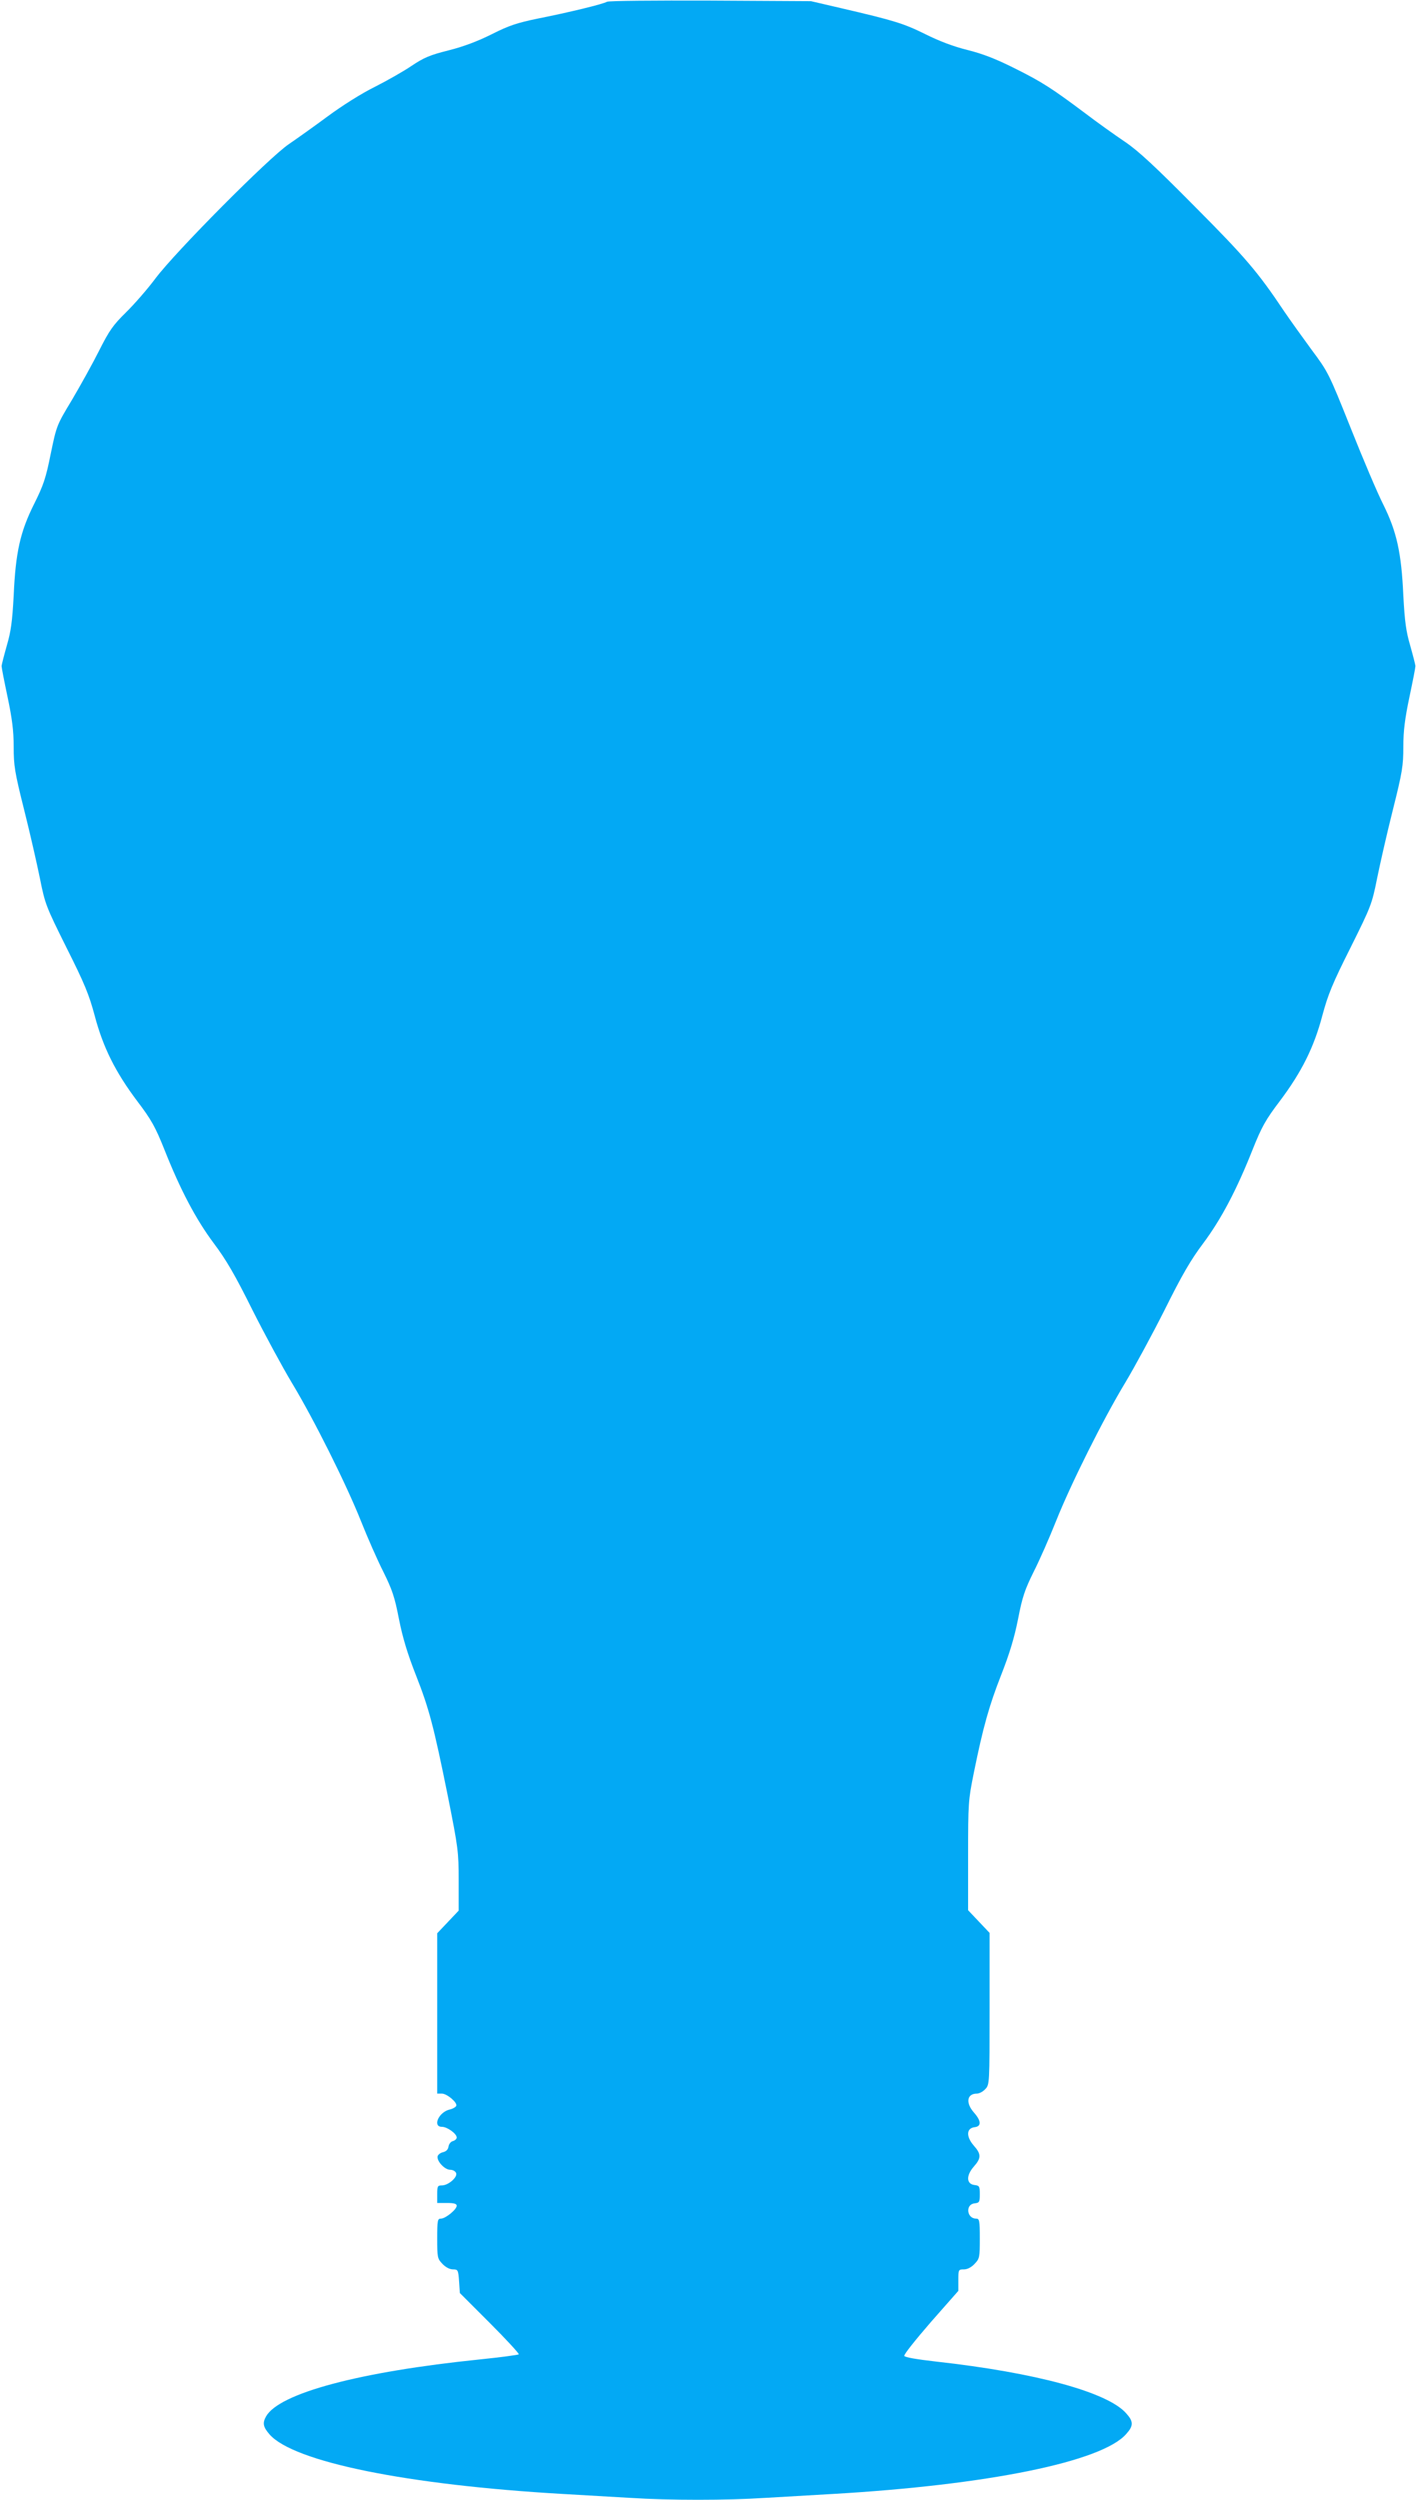 <?xml version="1.0" standalone="no"?>
<!DOCTYPE svg PUBLIC "-//W3C//DTD SVG 20010904//EN"
 "http://www.w3.org/TR/2001/REC-SVG-20010904/DTD/svg10.dtd">
<svg version="1.0" xmlns="http://www.w3.org/2000/svg"
 width="726pt" height="1280pt" viewBox="0 0 726 1280"
 preserveAspectRatio="xMidYMid meet">
<g transform="translate(0,1280) scale(0.1,-0.1)"
fill="#03a9f4" stroke="none">
<path d="M3110 12791 c-20 -12 -197 -55 -354 -86 -106 -22 -147 -35 -236 -80
-72 -36 -146 -64 -222 -83 -96 -24 -126 -37 -189 -79 -41 -28 -126 -76 -189
-108 -67 -33 -167 -96 -240 -150 -69 -51 -159 -115 -200 -143 -100 -67 -580
-550 -683 -687 -41 -55 -110 -134 -152 -175 -66 -65 -85 -92 -137 -195 -33
-66 -96 -179 -139 -252 -79 -131 -79 -132 -109 -276 -25 -125 -37 -161 -85
-257 -71 -142 -95 -246 -105 -470 -7 -133 -14 -183 -35 -255 -14 -49 -26 -97
-27 -105 0 -8 14 -80 31 -160 23 -110 31 -171 31 -253 0 -97 5 -130 54 -325
30 -119 66 -278 81 -352 26 -130 31 -142 136 -353 92 -183 115 -239 144 -347
43 -163 106 -289 218 -438 73 -96 93 -133 138 -245 83 -210 163 -361 255 -484
64 -85 110 -165 197 -340 63 -125 154 -293 202 -373 113 -187 279 -519 355
-710 33 -83 84 -199 114 -258 45 -91 58 -128 80 -242 19 -96 44 -178 86 -285
69 -175 92 -263 166 -629 51 -257 54 -277 54 -425 l0 -154 -55 -58 -55 -58 0
-410 0 -411 24 0 c26 0 79 -45 74 -62 -3 -7 -18 -16 -36 -20 -55 -14 -87 -88
-38 -88 27 0 76 -35 76 -55 0 -7 -9 -15 -19 -18 -11 -2 -21 -15 -23 -28 -2
-15 -12 -25 -28 -29 -14 -3 -26 -13 -28 -21 -5 -25 37 -69 64 -69 14 0 27 -7
31 -17 8 -21 -40 -63 -73 -63 -22 0 -24 -4 -24 -45 l0 -45 50 0 c36 0 50 -4
50 -14 0 -19 -57 -66 -81 -66 -17 0 -19 -8 -19 -102 0 -97 1 -103 27 -130 16
-17 37 -28 54 -28 25 0 27 -3 31 -61 l4 -60 154 -154 c85 -85 151 -157 148
-160 -3 -3 -93 -15 -199 -26 -617 -63 -1029 -173 -1096 -292 -19 -34 -15 -54
18 -92 124 -141 706 -259 1504 -305 105 -6 259 -15 344 -20 198 -13 496 -13
692 0 85 5 240 14 344 20 795 46 1381 165 1505 307 38 42 38 64 0 106 -95 108
-461 208 -974 265 -98 11 -161 22 -163 29 -3 7 59 84 136 173 l141 160 0 55
c0 54 1 55 28 55 18 0 38 10 55 28 26 27 27 33 27 130 0 93 -2 102 -19 102
-48 0 -56 73 -8 78 25 3 27 7 27 47 0 40 -2 44 -27 47 -42 5 -44 48 -4 94 39
44 39 64 0 108 -40 46 -38 89 4 94 36 4 35 32 -3 75 -44 50 -36 97 15 97 12 0
31 10 43 23 22 23 22 27 22 412 l0 388 -55 58 -55 58 0 279 c0 269 1 284 29
423 48 237 79 346 141 504 42 107 67 189 86 285 22 114 35 151 80 242 30 59
81 175 114 258 76 191 242 523 355 710 48 80 139 248 202 373 87 175 133 255
197 340 92 123 172 274 255 484 45 112 65 149 138 245 112 149 175 275 218
438 29 108 52 164 144 347 105 211 110 223 136 353 15 74 51 233 81 352 49
195 54 228 54 325 0 82 8 143 31 253 17 80 31 152 31 160 -1 8 -13 56 -27 105
-21 72 -28 122 -35 255 -10 221 -34 328 -103 467 -30 59 -105 236 -167 392
-112 280 -115 286 -200 400 -47 64 -110 152 -140 196 -135 202 -199 277 -459
538 -201 203 -288 284 -356 330 -49 33 -142 99 -205 147 -171 128 -222 161
-365 232 -92 46 -161 73 -238 92 -72 18 -144 45 -216 81 -111 55 -160 70 -431
133 l-155 36 -515 3 c-283 1 -522 -1 -530 -6z"/>
</g>
</svg>
